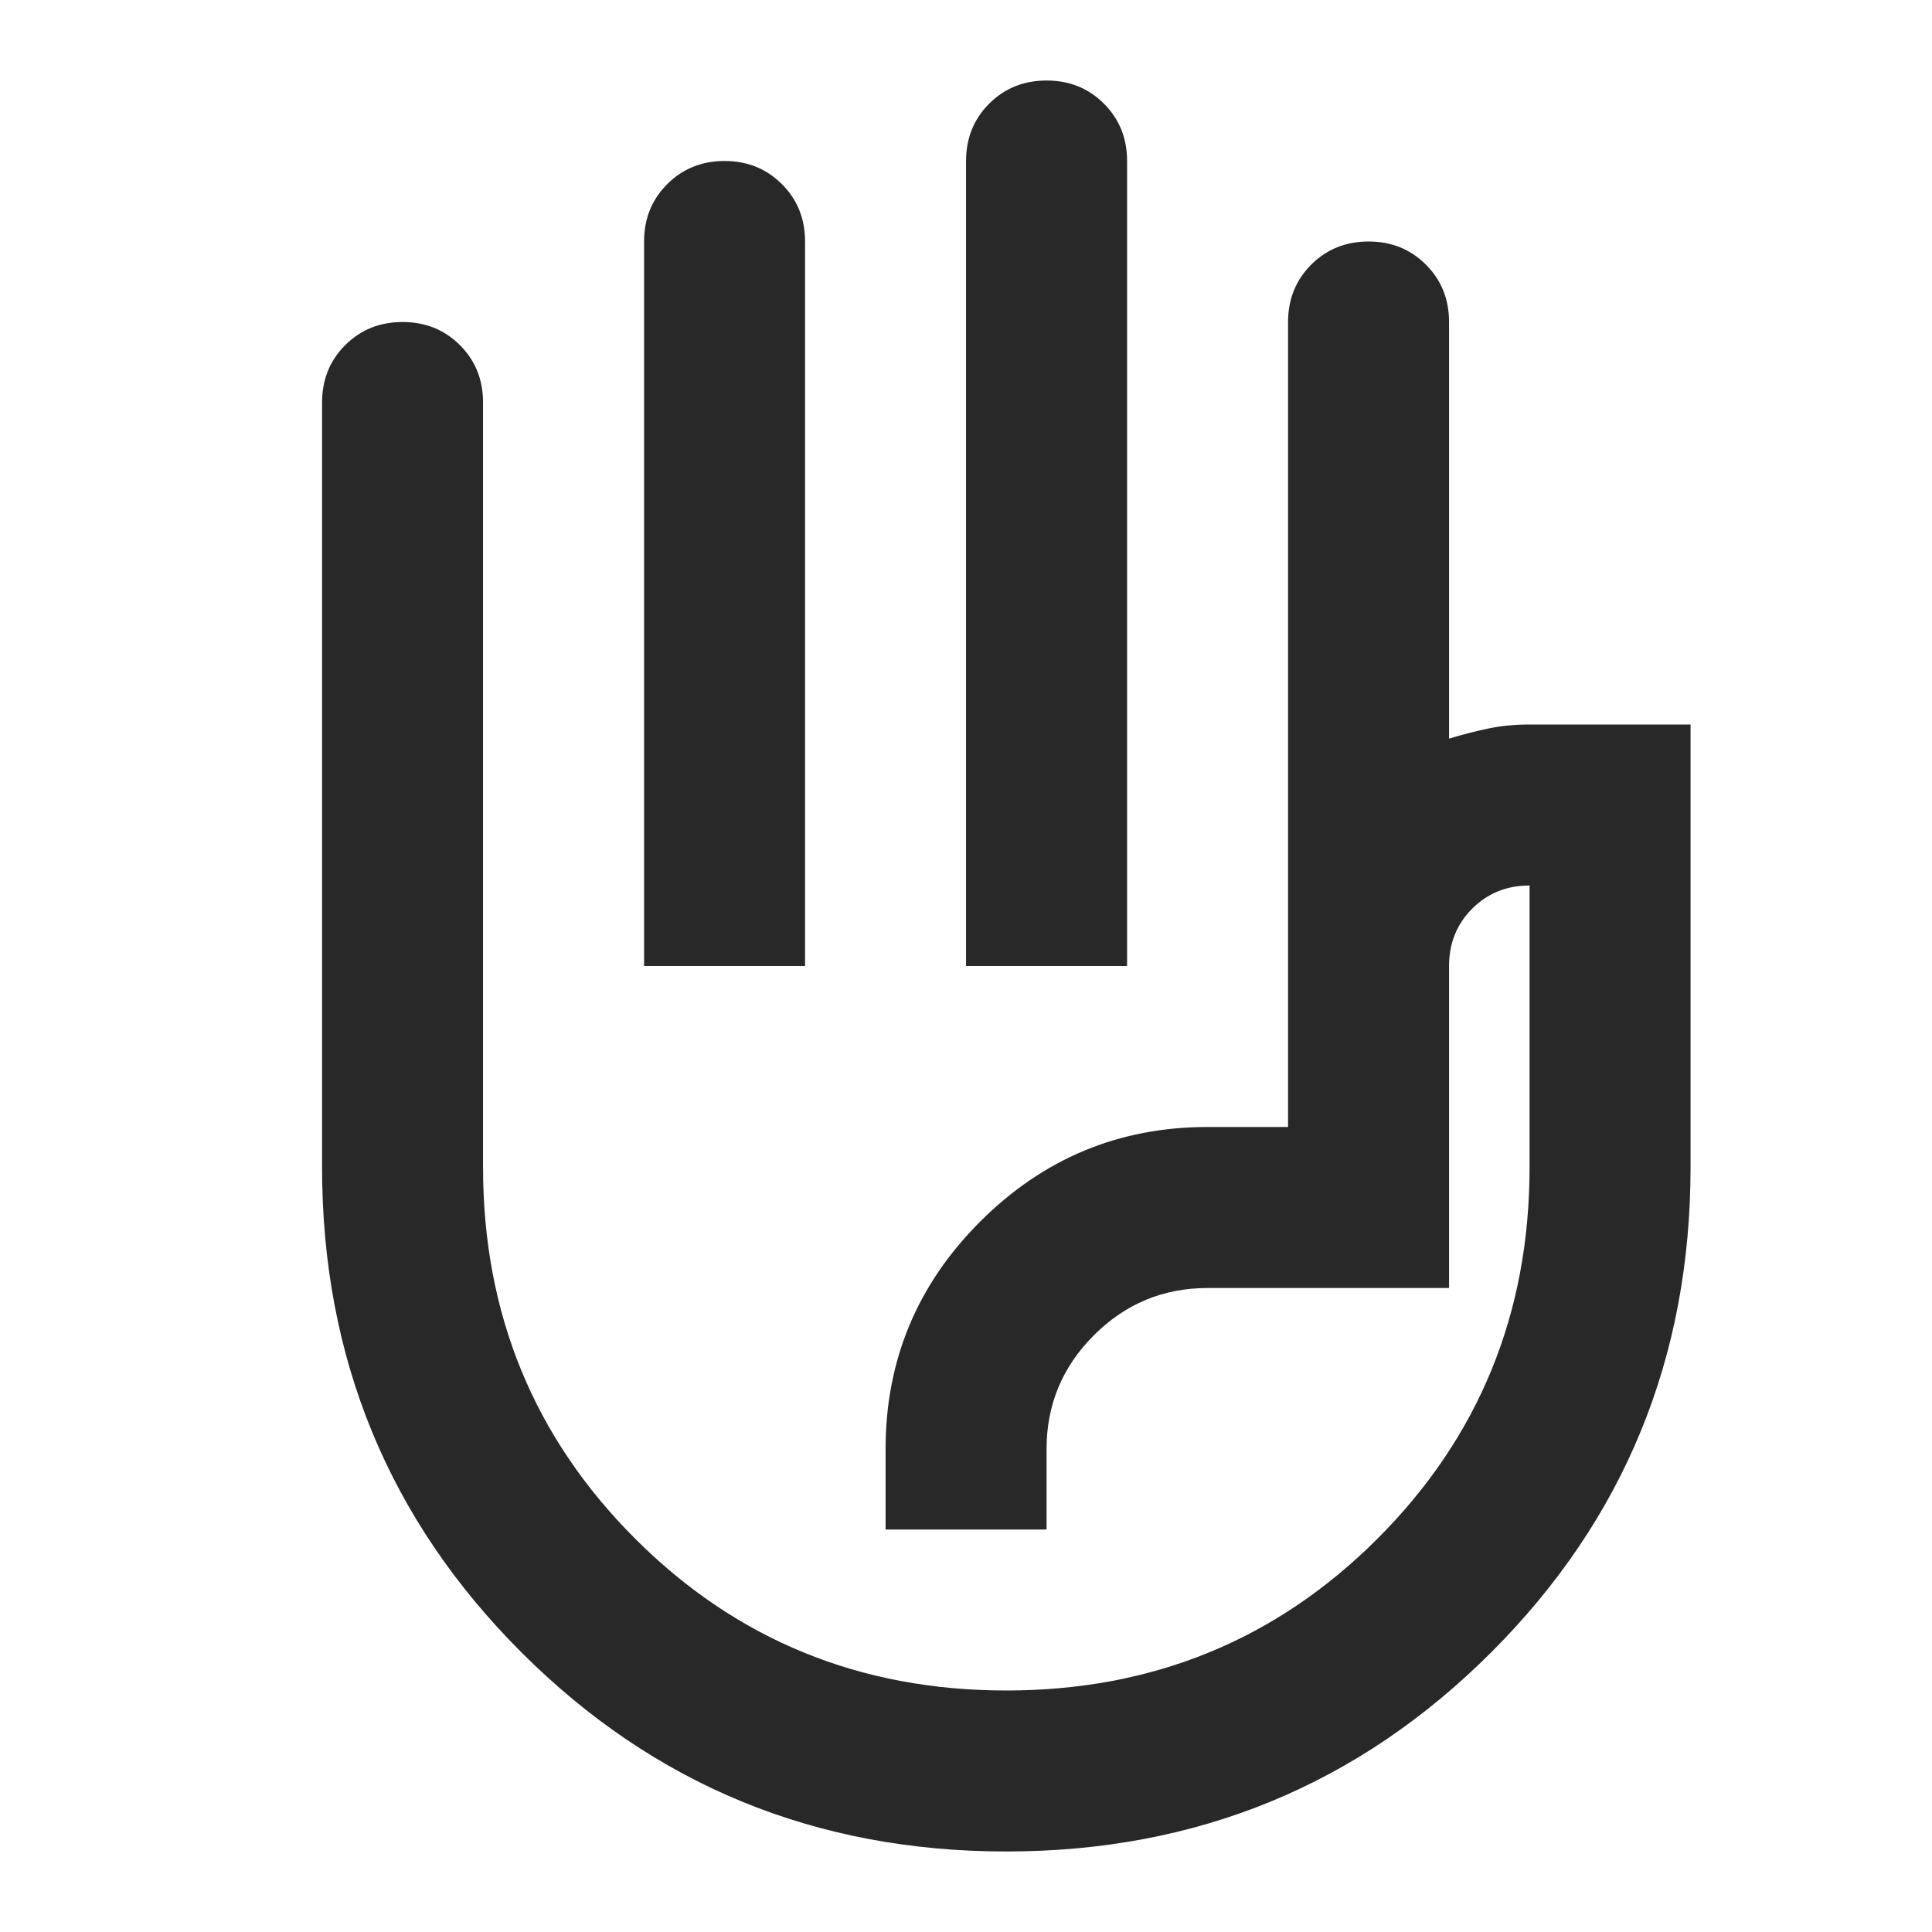 <svg xmlns="http://www.w3.org/2000/svg" width="40" height="40" viewBox="0 0 40 40" fill="none"><path d="M20.001 20V3.333C20.001 2.861 20.161 2.465 20.48 2.146C20.8 1.826 21.196 1.667 21.668 1.667C22.14 1.667 22.536 1.826 22.855 2.146C23.175 2.465 23.335 2.861 23.335 3.333V20H20.001ZM13.335 20V5C13.335 4.528 13.494 4.132 13.814 3.813C14.133 3.493 14.529 3.333 15.001 3.333C15.473 3.333 15.869 3.493 16.189 3.813C16.508 4.132 16.668 4.528 16.668 5V20H13.335ZM20.835 38.333C16.89 38.333 13.543 36.958 10.793 34.208C8.043 31.458 6.668 28.111 6.668 24.167V8.333C6.668 7.861 6.828 7.465 7.147 7.146C7.467 6.826 7.862 6.667 8.335 6.667C8.807 6.667 9.203 6.826 9.522 7.146C9.842 7.465 10.001 7.861 10.001 8.333V24.167C10.001 27.195 11.05 29.757 13.147 31.854C15.244 33.952 17.807 35 20.835 35C23.862 35 26.425 33.952 28.522 31.854C30.619 29.757 31.668 27.195 31.668 24.167V18.333C31.196 18.333 30.8 18.493 30.48 18.813C30.161 19.132 30.001 19.528 30.001 20V26.667H25.001C24.085 26.667 23.3 26.993 22.647 27.646C21.994 28.299 21.668 29.083 21.668 30V31.667H18.335V30C18.335 28.167 18.987 26.597 20.293 25.292C21.599 23.986 23.168 23.333 25.001 23.333H26.668V6.667C26.668 6.195 26.828 5.799 27.147 5.479C27.467 5.16 27.862 5 28.335 5C28.807 5 29.203 5.16 29.522 5.479C29.842 5.799 30.001 6.195 30.001 6.667V15.292C30.279 15.208 30.55 15.139 30.814 15.083C31.078 15.028 31.362 15 31.668 15H35.001V24.167C35.001 28.111 33.626 31.458 30.876 34.208C28.126 36.958 24.779 38.333 20.835 38.333Z" fill="#282828"></path></svg>